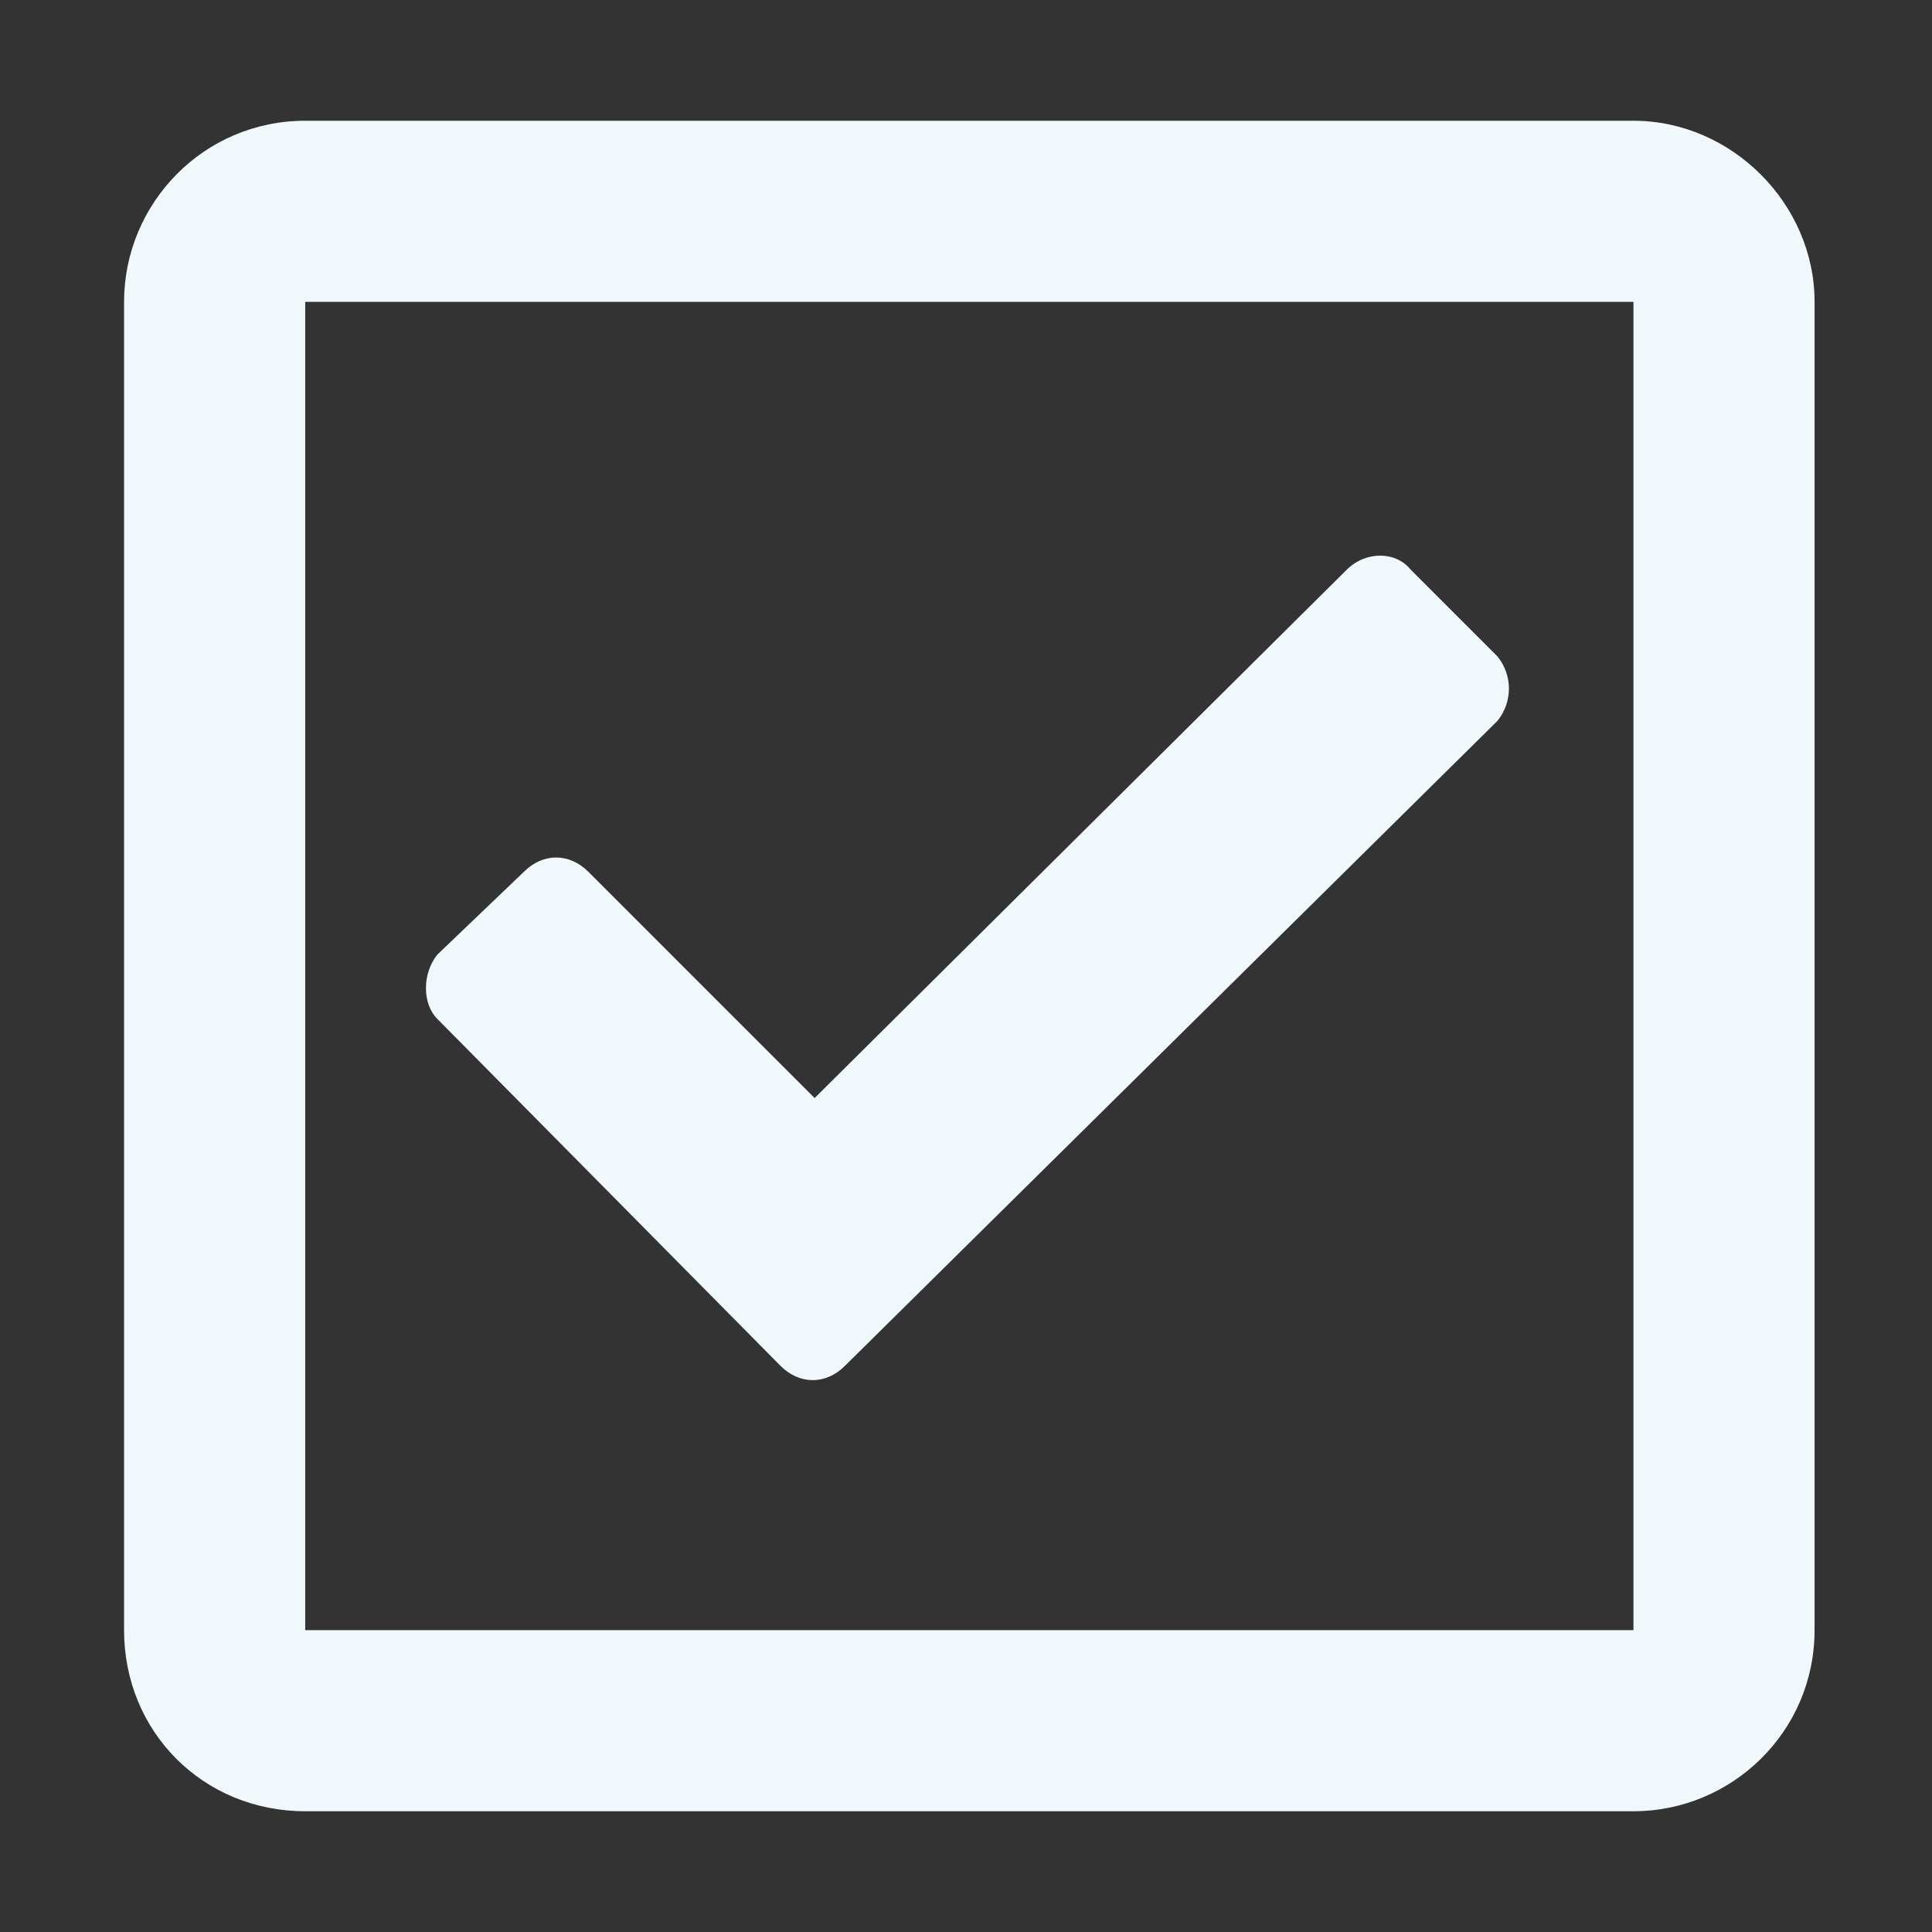 <svg width="96" height="96" viewBox="0 0 96 96" fill="none" xmlns="http://www.w3.org/2000/svg">
<rect x="0" y="0" width="96" height="96" fill="#333333" stroke="none"/>
<path d="M81.165 6C86.04 6 90.165 10.125 90.165 15V81C90.165 86.062 86.04 90 81.165 90H15.165C10.102 90 6.165 86.062 6.165 81V15C6.165 10.125 10.102 6 15.165 6H81.165ZM81.165 81V15H15.165V81H81.165ZM74.415 35.812L41.977 67.875C41.04 68.812 39.727 68.812 38.79 67.875L21.727 50.625C20.977 49.875 20.977 48.375 21.727 47.438L26.04 43.312C26.977 42.375 28.29 42.375 29.227 43.312L40.477 54.562L66.915 28.312C67.852 27.375 69.352 27.375 70.102 28.312L74.415 32.625C75.165 33.562 75.165 34.875 74.415 35.812Z" fill="#F0F8FC"/>
</svg>
